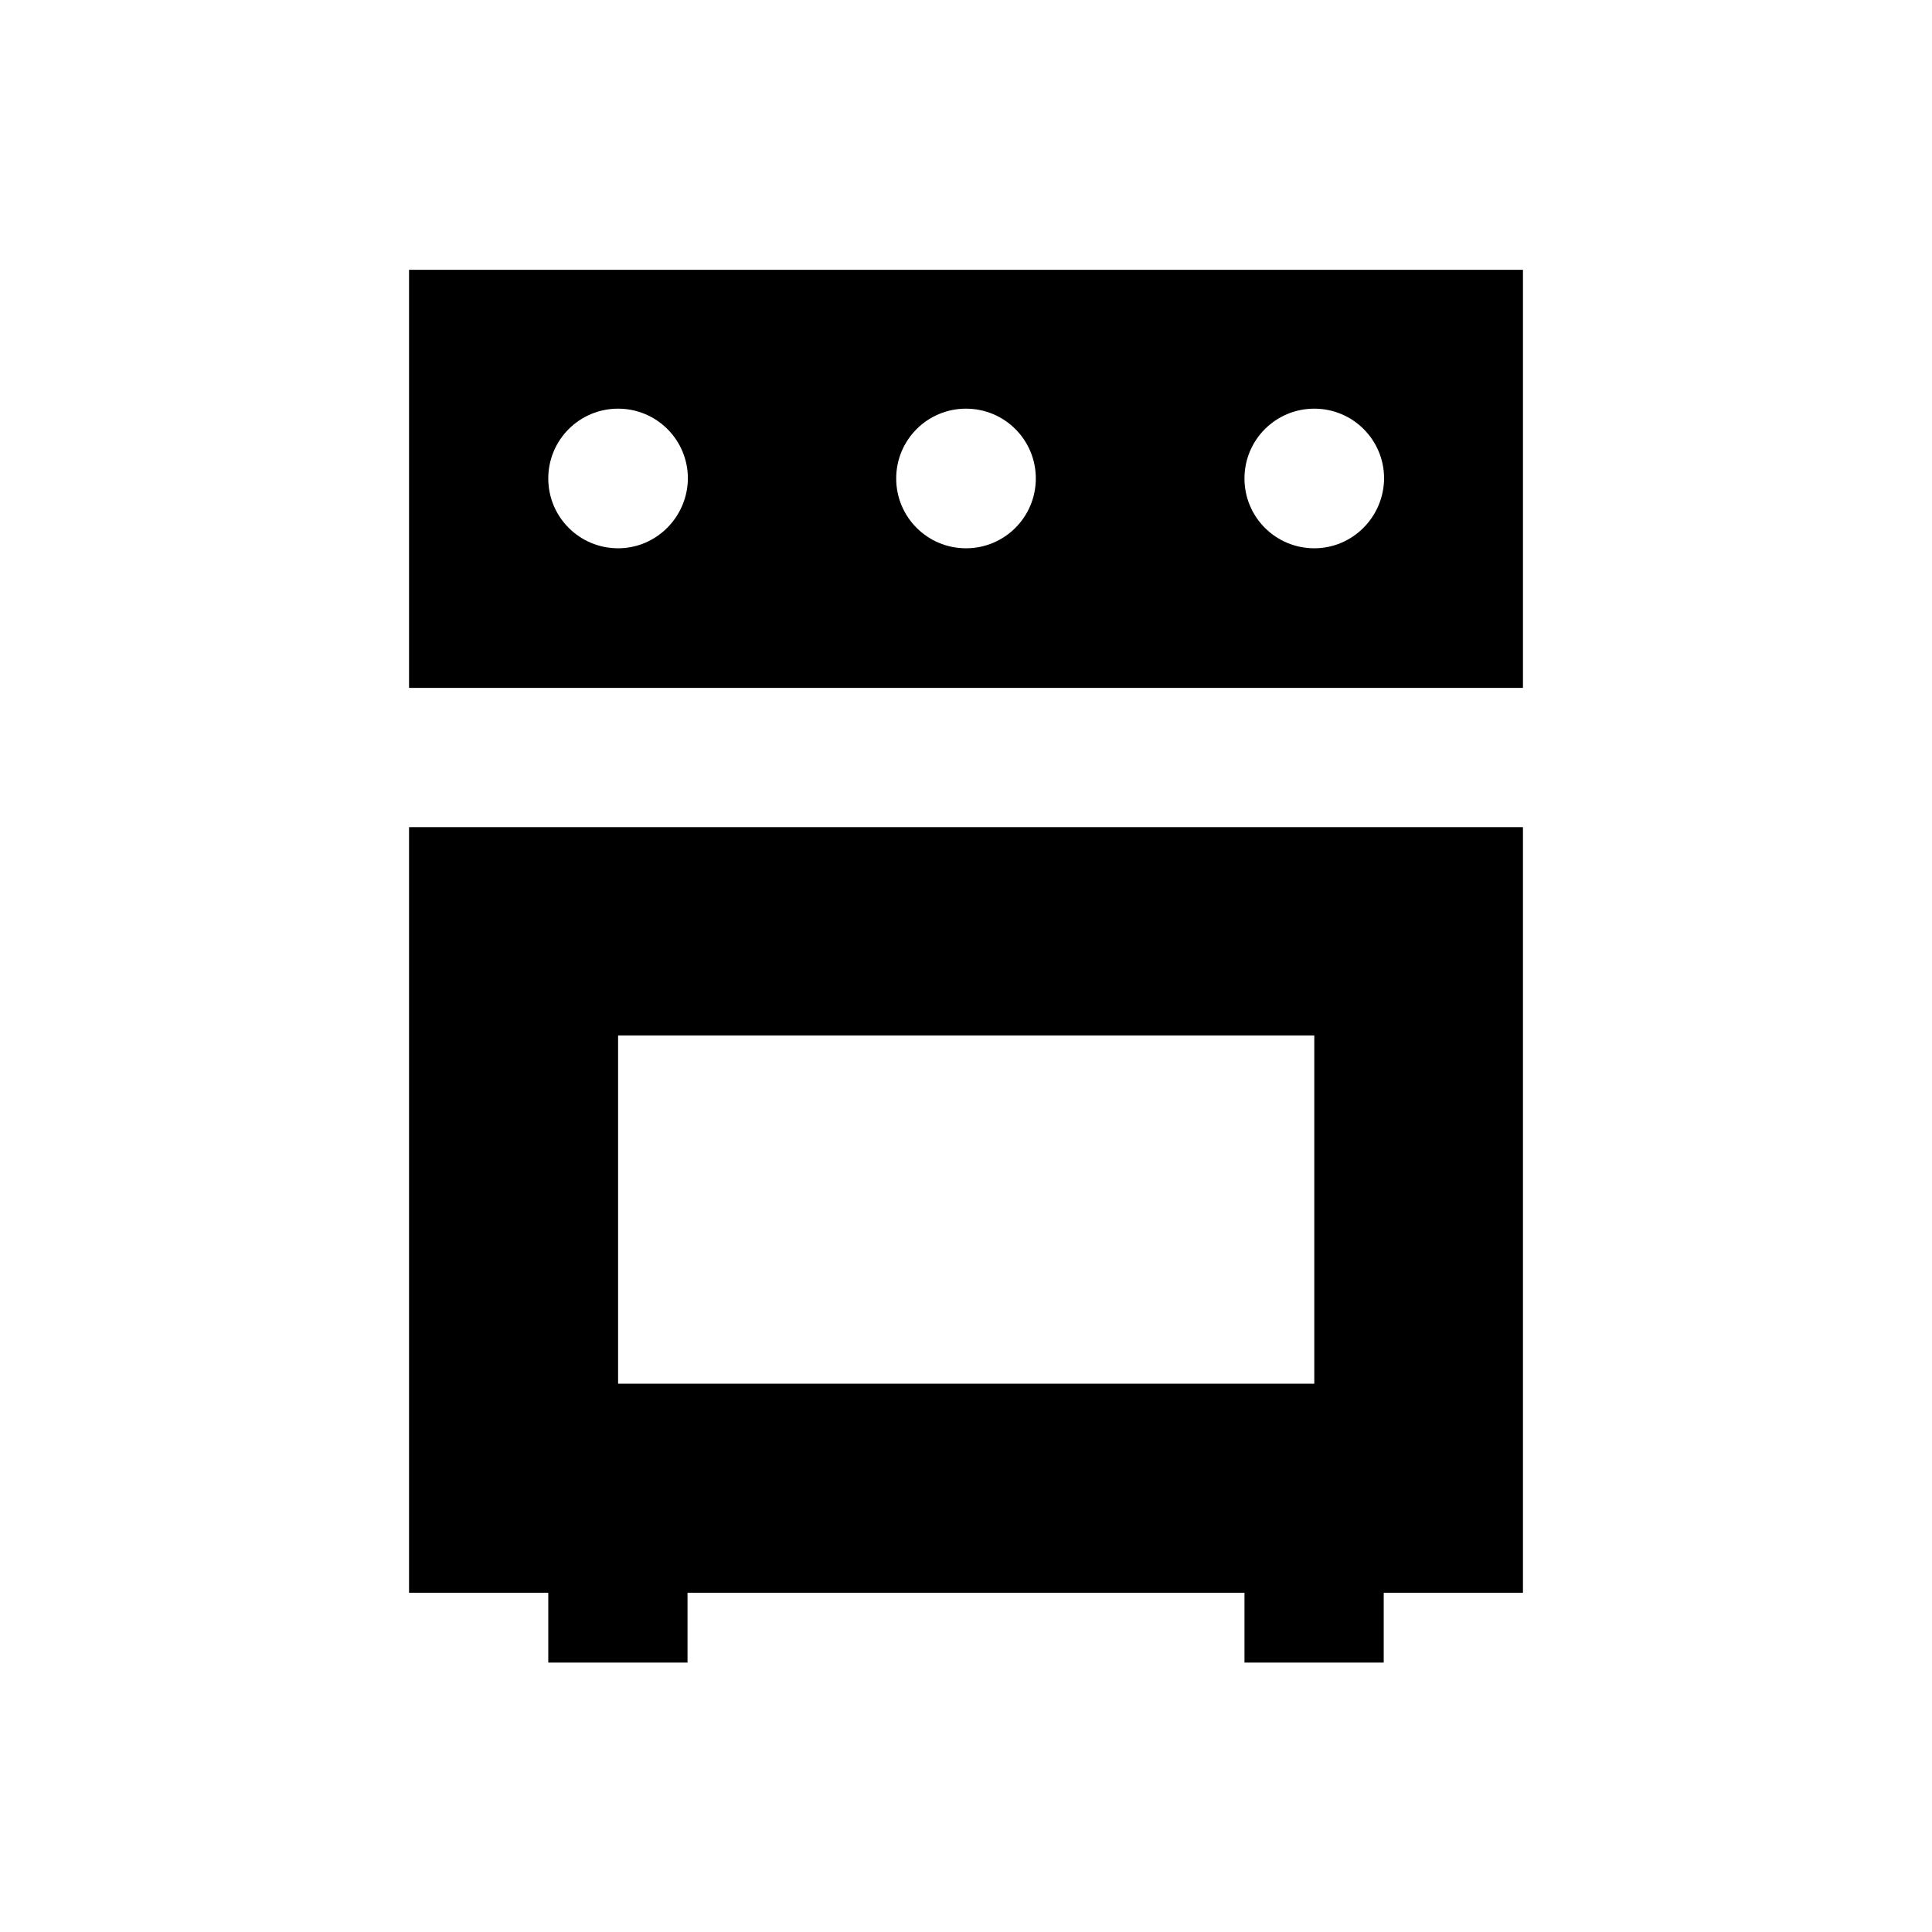 <?xml version="1.0" encoding="UTF-8"?>
<!-- Uploaded to: SVG Repo, www.svgrepo.com, Generator: SVG Repo Mixer Tools -->
<svg fill="#000000" width="800px" height="800px" version="1.1" viewBox="144 144 512 512" xmlns="http://www.w3.org/2000/svg">
 <g>
  <path d="m252.4 363.2v202.9h36.898v18.5h36.902v-18.5h147.6v18.5h36.898v-18.5h36.898v-202.9zm239.9 147.5h-184.5v-92.301h184.5z"/>
  <path d="m252.4 215.5v110.8h295.2v-110.8zm55.398 73.801c-10.234 0-18.5-8.266-18.5-18.5s8.266-18.5 18.5-18.5 18.5 8.266 18.5 18.5c-0.098 10.234-8.363 18.5-18.5 18.5zm92.203 0c-10.234 0-18.5-8.266-18.5-18.5s8.266-18.5 18.5-18.5 18.5 8.266 18.5 18.5c-0.004 10.234-8.27 18.5-18.5 18.5zm92.297 0c-10.234 0-18.5-8.266-18.5-18.5s8.266-18.5 18.5-18.5 18.5 8.266 18.5 18.5c-0.098 10.234-8.363 18.5-18.5 18.5z"/>
 </g>
</svg>